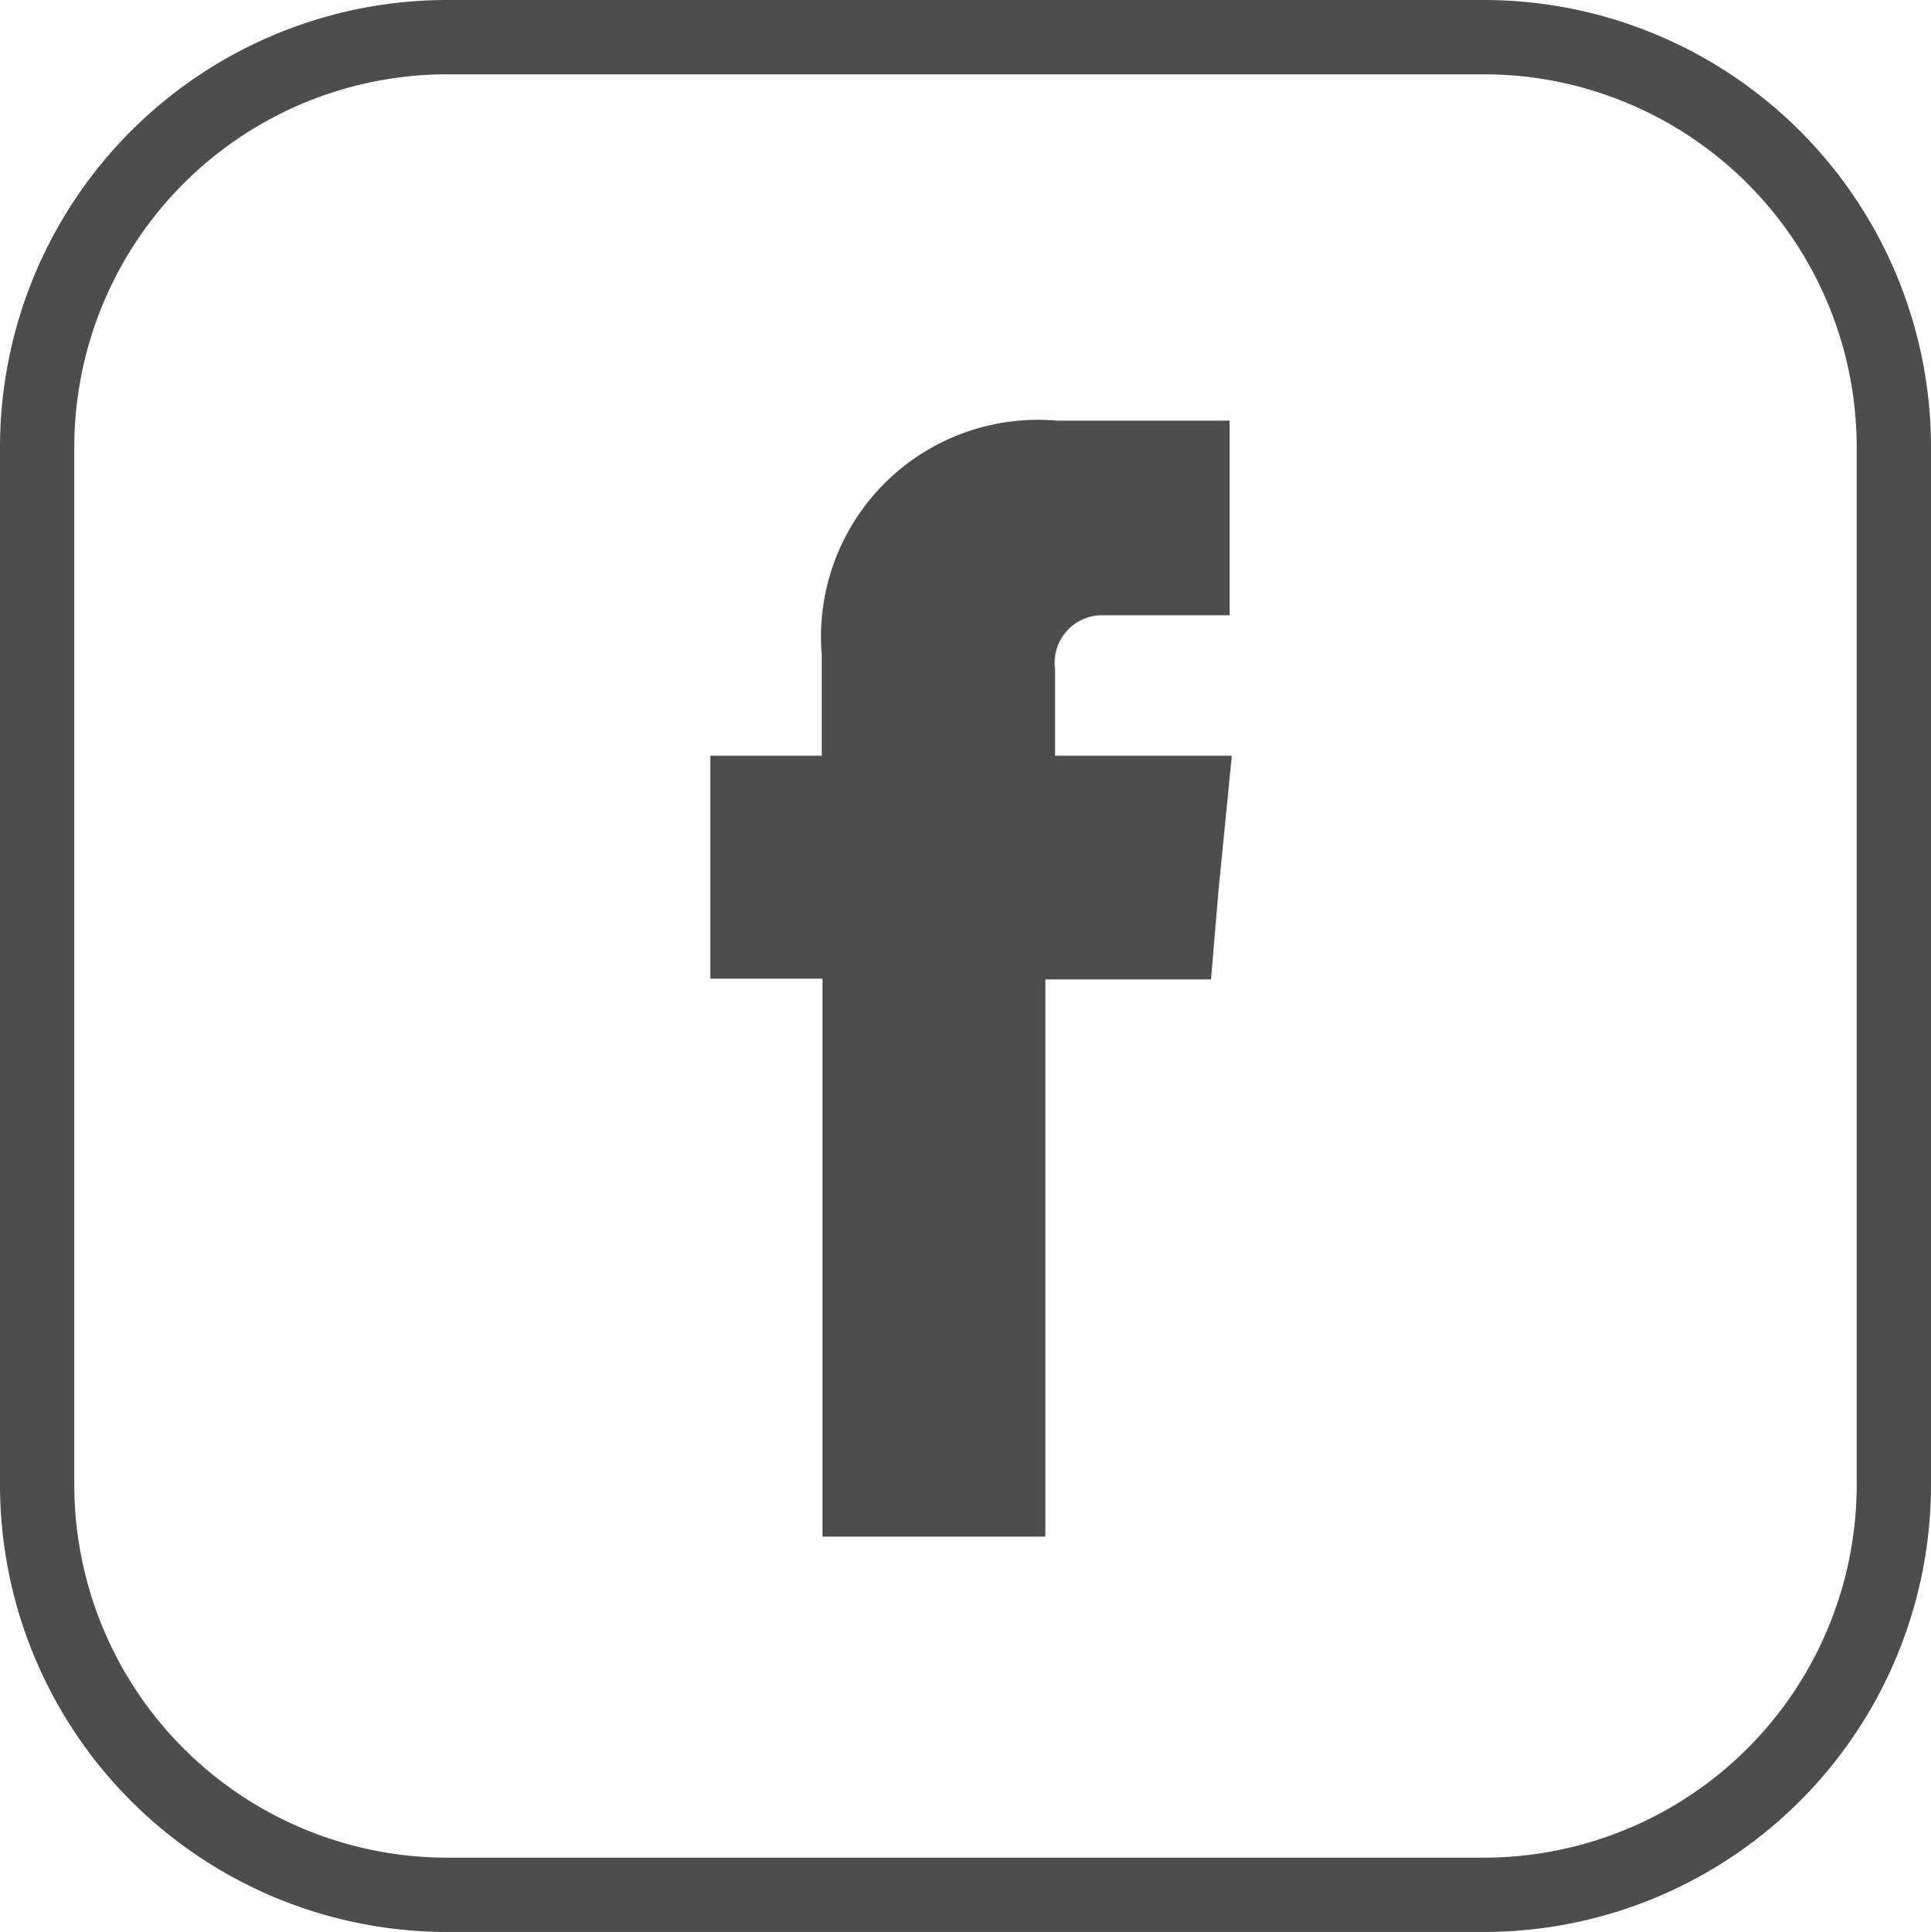 <svg xmlns="http://www.w3.org/2000/svg" viewBox="0 0 25.99 26"><defs><style>.cls-1{fill:none;stroke:#4d4d4d;stroke-miterlimit:10;}.cls-1,.cls-2{fill-rule:evenodd;}.cls-2{fill:#4d4d4d;}</style></defs><g id="圖層_2" data-name="圖層 2"><g id="blog"><path class="cls-1" d="M6,.5H20A5.52,5.52,0,0,1,25.49,6V20A5.52,5.52,0,0,1,20,25.5H6A5.52,5.52,0,0,1,.5,20V6A5.52,5.52,0,0,1,6,.5Z"/><path class="cls-2" d="M14.2,10.17V9a.64.64,0,0,1,.66-.72h1.69V5.66H14.22a2.92,2.92,0,0,0-3.16,3.15v1.36H9.56v3h1.51v7.51h3V13.18h2.23l.1-1.19.18-1.82Z"/></g></g></svg>
